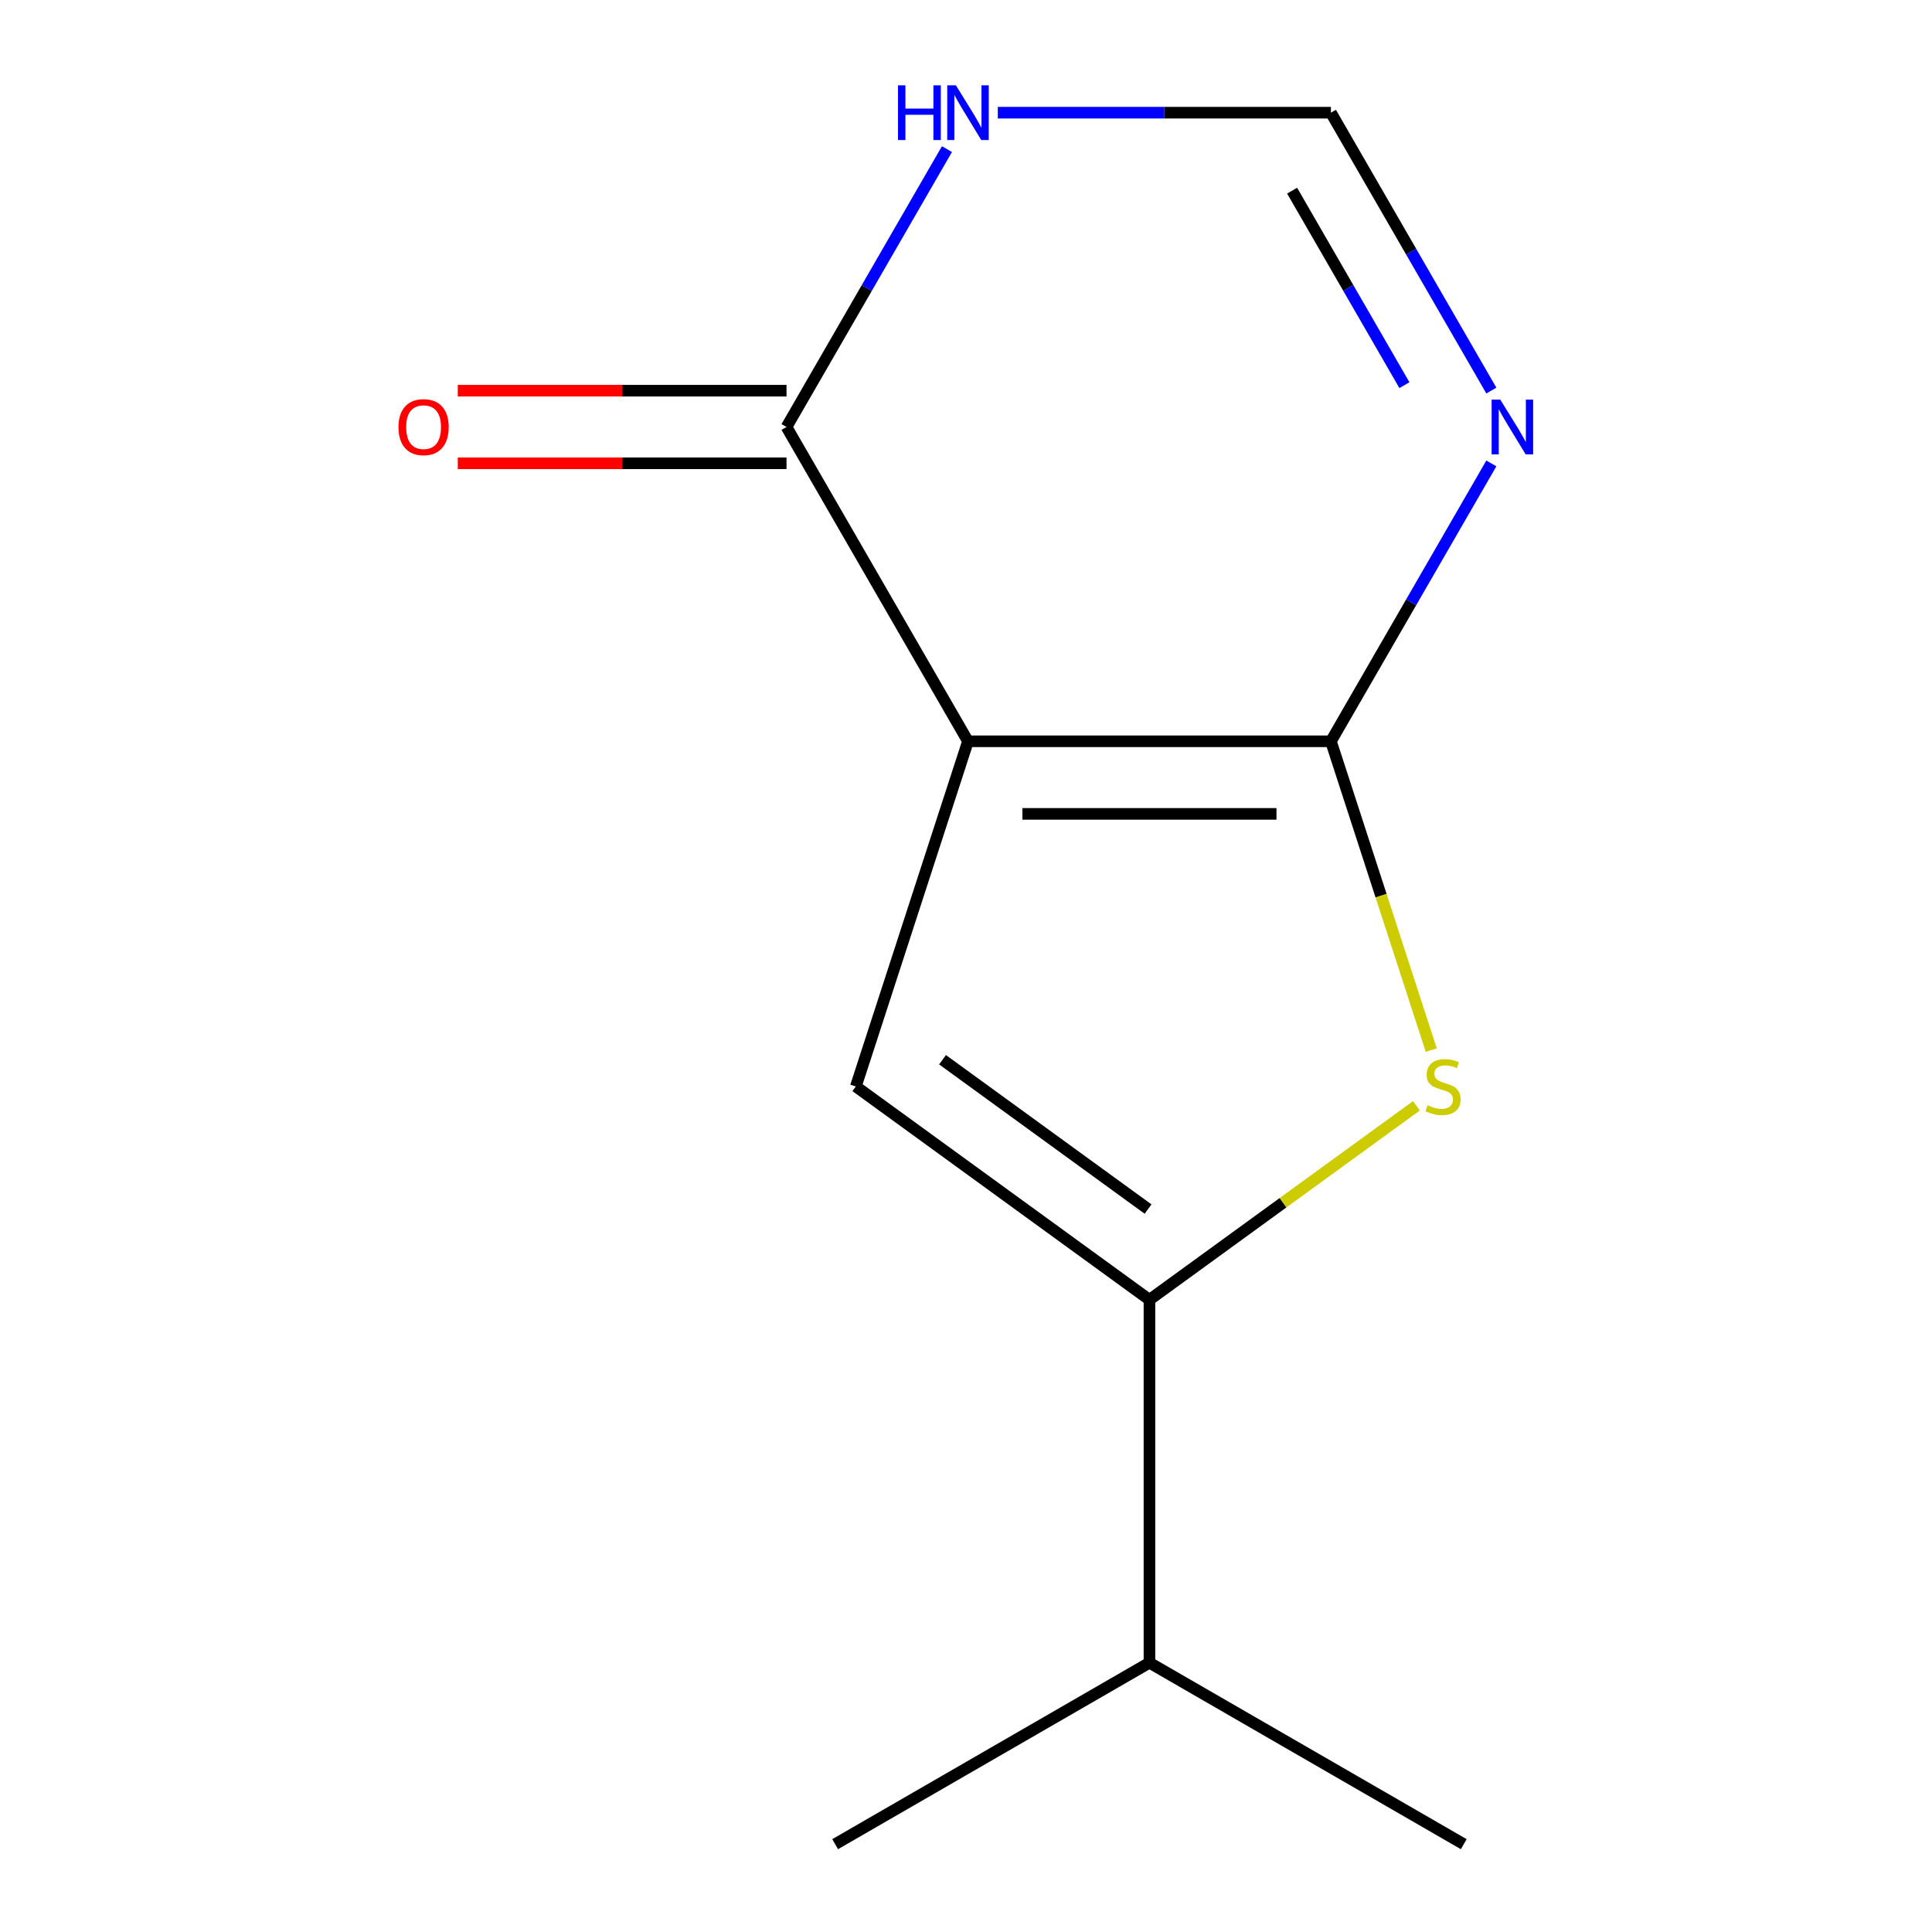 <?xml version='1.0' encoding='iso-8859-1'?>
<svg version='1.1' baseProfile='full'
              xmlns='http://www.w3.org/2000/svg'
                      xmlns:rdkit='http://www.rdkit.org/xml'
                      xmlns:xlink='http://www.w3.org/1999/xlink'
                  xml:space='preserve'
width='1000px' height='1000px' viewBox='0 0 1000 1000'>
<!-- END OF HEADER -->
<rect style='opacity:1.0;fill:#FFFFFF;stroke:none' width='1000' height='1000' x='0' y='0'> </rect>
<path class='bond-0' d='M 501.027,383.694 L 688.879,383.694' style='fill:none;fill-rule:evenodd;stroke:#000000;stroke-width:6px;stroke-linecap:butt;stroke-linejoin:miter;stroke-opacity:1' />
<path class='bond-0' d='M 529.205,421.264 L 660.701,421.264' style='fill:none;fill-rule:evenodd;stroke:#000000;stroke-width:6px;stroke-linecap:butt;stroke-linejoin:miter;stroke-opacity:1' />
<path class='bond-1' d='M 501.027,383.694 L 442.978,562.351' style='fill:none;fill-rule:evenodd;stroke:#000000;stroke-width:6px;stroke-linecap:butt;stroke-linejoin:miter;stroke-opacity:1' />
<path class='bond-5' d='M 501.027,383.694 L 407.101,221.009' style='fill:none;fill-rule:evenodd;stroke:#000000;stroke-width:6px;stroke-linecap:butt;stroke-linejoin:miter;stroke-opacity:1' />
<path class='bond-2' d='M 688.879,383.694 L 714.847,463.614' style='fill:none;fill-rule:evenodd;stroke:#000000;stroke-width:6px;stroke-linecap:butt;stroke-linejoin:miter;stroke-opacity:1' />
<path class='bond-2' d='M 714.847,463.614 L 740.814,543.535' style='fill:none;fill-rule:evenodd;stroke:#CCCC00;stroke-width:6px;stroke-linecap:butt;stroke-linejoin:miter;stroke-opacity:1' />
<path class='bond-4' d='M 688.879,383.694 L 730.398,311.78' style='fill:none;fill-rule:evenodd;stroke:#000000;stroke-width:6px;stroke-linecap:butt;stroke-linejoin:miter;stroke-opacity:1' />
<path class='bond-4' d='M 730.398,311.78 L 771.918,239.865' style='fill:none;fill-rule:evenodd;stroke:#0000FF;stroke-width:6px;stroke-linecap:butt;stroke-linejoin:miter;stroke-opacity:1' />
<path class='bond-3' d='M 442.978,562.351 L 594.953,672.768' style='fill:none;fill-rule:evenodd;stroke:#000000;stroke-width:6px;stroke-linecap:butt;stroke-linejoin:miter;stroke-opacity:1' />
<path class='bond-3' d='M 487.857,548.519 L 594.24,625.81' style='fill:none;fill-rule:evenodd;stroke:#000000;stroke-width:6px;stroke-linecap:butt;stroke-linejoin:miter;stroke-opacity:1' />
<path class='bond-12' d='M 733.152,572.36 L 664.052,622.564' style='fill:none;fill-rule:evenodd;stroke:#CCCC00;stroke-width:6px;stroke-linecap:butt;stroke-linejoin:miter;stroke-opacity:1' />
<path class='bond-12' d='M 664.052,622.564 L 594.953,672.768' style='fill:none;fill-rule:evenodd;stroke:#000000;stroke-width:6px;stroke-linecap:butt;stroke-linejoin:miter;stroke-opacity:1' />
<path class='bond-9' d='M 594.953,672.768 L 594.953,860.62' style='fill:none;fill-rule:evenodd;stroke:#000000;stroke-width:6px;stroke-linecap:butt;stroke-linejoin:miter;stroke-opacity:1' />
<path class='bond-13' d='M 771.918,202.153 L 730.398,130.239' style='fill:none;fill-rule:evenodd;stroke:#0000FF;stroke-width:6px;stroke-linecap:butt;stroke-linejoin:miter;stroke-opacity:1' />
<path class='bond-13' d='M 730.398,130.239 L 688.879,58.325' style='fill:none;fill-rule:evenodd;stroke:#000000;stroke-width:6px;stroke-linecap:butt;stroke-linejoin:miter;stroke-opacity:1' />
<path class='bond-13' d='M 726.925,199.364 L 697.862,149.024' style='fill:none;fill-rule:evenodd;stroke:#0000FF;stroke-width:6px;stroke-linecap:butt;stroke-linejoin:miter;stroke-opacity:1' />
<path class='bond-13' d='M 697.862,149.024 L 668.798,98.684' style='fill:none;fill-rule:evenodd;stroke:#000000;stroke-width:6px;stroke-linecap:butt;stroke-linejoin:miter;stroke-opacity:1' />
<path class='bond-6' d='M 407.101,221.009 L 448.621,149.095' style='fill:none;fill-rule:evenodd;stroke:#000000;stroke-width:6px;stroke-linecap:butt;stroke-linejoin:miter;stroke-opacity:1' />
<path class='bond-6' d='M 448.621,149.095 L 490.14,77.181' style='fill:none;fill-rule:evenodd;stroke:#0000FF;stroke-width:6px;stroke-linecap:butt;stroke-linejoin:miter;stroke-opacity:1' />
<path class='bond-8' d='M 407.101,202.224 L 322.023,202.224' style='fill:none;fill-rule:evenodd;stroke:#000000;stroke-width:6px;stroke-linecap:butt;stroke-linejoin:miter;stroke-opacity:1' />
<path class='bond-8' d='M 322.023,202.224 L 236.946,202.224' style='fill:none;fill-rule:evenodd;stroke:#FF0000;stroke-width:6px;stroke-linecap:butt;stroke-linejoin:miter;stroke-opacity:1' />
<path class='bond-8' d='M 407.101,239.794 L 322.023,239.794' style='fill:none;fill-rule:evenodd;stroke:#000000;stroke-width:6px;stroke-linecap:butt;stroke-linejoin:miter;stroke-opacity:1' />
<path class='bond-8' d='M 322.023,239.794 L 236.946,239.794' style='fill:none;fill-rule:evenodd;stroke:#FF0000;stroke-width:6px;stroke-linecap:butt;stroke-linejoin:miter;stroke-opacity:1' />
<path class='bond-7' d='M 516.463,58.325 L 602.671,58.325' style='fill:none;fill-rule:evenodd;stroke:#0000FF;stroke-width:6px;stroke-linecap:butt;stroke-linejoin:miter;stroke-opacity:1' />
<path class='bond-7' d='M 602.671,58.325 L 688.879,58.325' style='fill:none;fill-rule:evenodd;stroke:#000000;stroke-width:6px;stroke-linecap:butt;stroke-linejoin:miter;stroke-opacity:1' />
<path class='bond-10' d='M 594.953,860.62 L 432.269,954.545' style='fill:none;fill-rule:evenodd;stroke:#000000;stroke-width:6px;stroke-linecap:butt;stroke-linejoin:miter;stroke-opacity:1' />
<path class='bond-11' d='M 594.953,860.62 L 757.637,954.545' style='fill:none;fill-rule:evenodd;stroke:#000000;stroke-width:6px;stroke-linecap:butt;stroke-linejoin:miter;stroke-opacity:1' />
<path  class='atom-3' d='M 738.928 572.071
Q 739.248 572.191, 740.568 572.751
Q 741.888 573.311, 743.328 573.671
Q 744.808 573.991, 746.248 573.991
Q 748.928 573.991, 750.488 572.711
Q 752.048 571.391, 752.048 569.111
Q 752.048 567.551, 751.248 566.591
Q 750.488 565.631, 749.288 565.111
Q 748.088 564.591, 746.088 563.991
Q 743.568 563.231, 742.048 562.511
Q 740.568 561.791, 739.488 560.271
Q 738.448 558.751, 738.448 556.191
Q 738.448 552.631, 740.848 550.431
Q 743.288 548.231, 748.088 548.231
Q 751.368 548.231, 755.088 549.791
L 754.168 552.871
Q 750.768 551.471, 748.208 551.471
Q 745.448 551.471, 743.928 552.631
Q 742.408 553.751, 742.448 555.711
Q 742.448 557.231, 743.208 558.151
Q 744.008 559.071, 745.128 559.591
Q 746.288 560.111, 748.208 560.711
Q 750.768 561.511, 752.288 562.311
Q 753.808 563.111, 754.888 564.751
Q 756.008 566.351, 756.008 569.111
Q 756.008 573.031, 753.368 575.151
Q 750.768 577.231, 746.408 577.231
Q 743.888 577.231, 741.968 576.671
Q 740.088 576.151, 737.848 575.231
L 738.928 572.071
' fill='#CCCC00'/>
<path  class='atom-5' d='M 776.545 206.849
L 785.825 221.849
Q 786.745 223.329, 788.225 226.009
Q 789.705 228.689, 789.785 228.849
L 789.785 206.849
L 793.545 206.849
L 793.545 235.169
L 789.665 235.169
L 779.705 218.769
Q 778.545 216.849, 777.305 214.649
Q 776.105 212.449, 775.745 211.769
L 775.745 235.169
L 772.065 235.169
L 772.065 206.849
L 776.545 206.849
' fill='#0000FF'/>
<path  class='atom-7' d='M 464.807 44.165
L 468.647 44.165
L 468.647 56.205
L 483.127 56.205
L 483.127 44.165
L 486.967 44.165
L 486.967 72.485
L 483.127 72.485
L 483.127 59.405
L 468.647 59.405
L 468.647 72.485
L 464.807 72.485
L 464.807 44.165
' fill='#0000FF'/>
<path  class='atom-7' d='M 494.767 44.165
L 504.047 59.165
Q 504.967 60.645, 506.447 63.325
Q 507.927 66.005, 508.007 66.165
L 508.007 44.165
L 511.767 44.165
L 511.767 72.485
L 507.887 72.485
L 497.927 56.085
Q 496.767 54.165, 495.527 51.965
Q 494.327 49.765, 493.967 49.085
L 493.967 72.485
L 490.287 72.485
L 490.287 44.165
L 494.767 44.165
' fill='#0000FF'/>
<path  class='atom-9' d='M 206.249 221.089
Q 206.249 214.289, 209.609 210.489
Q 212.969 206.689, 219.249 206.689
Q 225.529 206.689, 228.889 210.489
Q 232.249 214.289, 232.249 221.089
Q 232.249 227.969, 228.849 231.889
Q 225.449 235.769, 219.249 235.769
Q 213.009 235.769, 209.609 231.889
Q 206.249 228.009, 206.249 221.089
M 219.249 232.569
Q 223.569 232.569, 225.889 229.689
Q 228.249 226.769, 228.249 221.089
Q 228.249 215.529, 225.889 212.729
Q 223.569 209.889, 219.249 209.889
Q 214.929 209.889, 212.569 212.689
Q 210.249 215.489, 210.249 221.089
Q 210.249 226.809, 212.569 229.689
Q 214.929 232.569, 219.249 232.569
' fill='#FF0000'/>
</svg>
